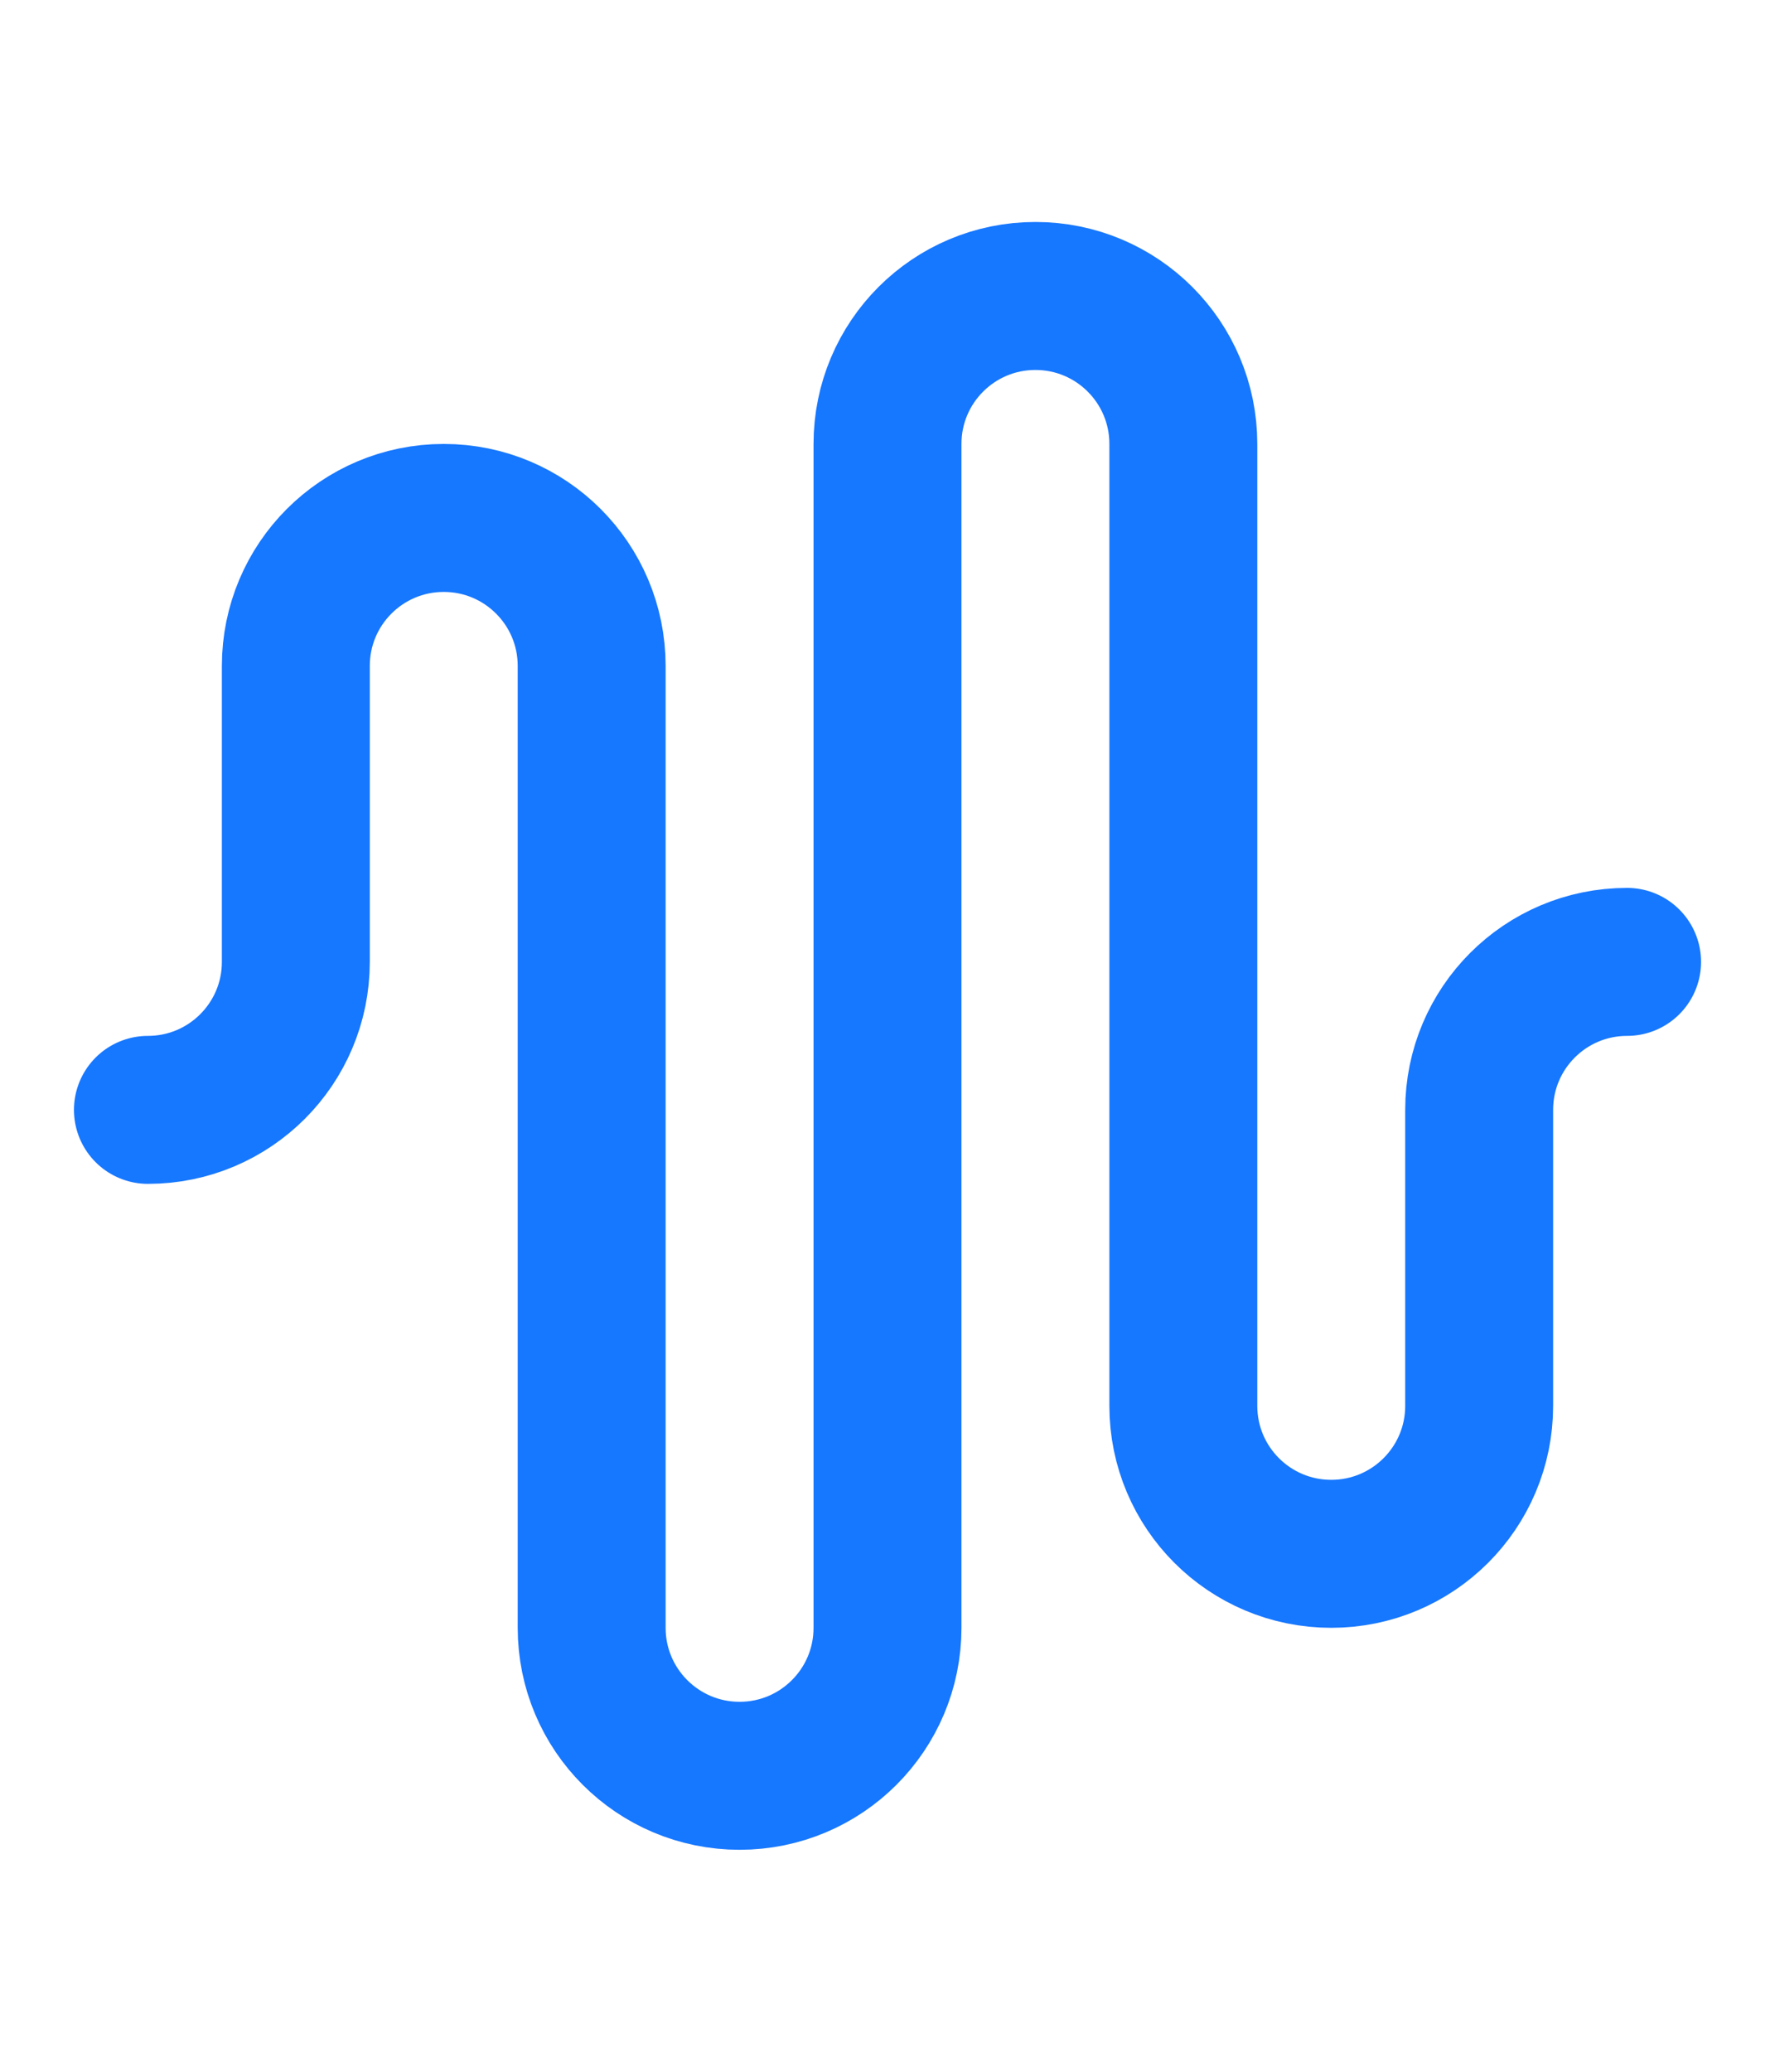 <?xml version="1.0" encoding="utf-8"?>
<svg xmlns="http://www.w3.org/2000/svg" fill="none" height="100%" overflow="visible" preserveAspectRatio="none" style="display: block;" viewBox="0 0 24 28" width="100%">
<g id="Frame 67">
<g id="Frame 62">
<g id="Audio-waveform">
<g clip-path="url(#clip0_0_145)" id="image fill">
<g id="image">
<path d="M2 15C3.105 15 4 14.105 4 13V9C4 7.895 4.895 7 6 7C7.105 7 8 7.895 8 9V22C8 23.105 8.895 24 10 24C11.105 24 12 23.105 12 22V6C12 4.895 12.895 4 14 4C15.105 4 16 4.895 16 6V19C16 20.105 16.895 21 18 21C19.105 21 20 20.105 20 19V15C20 13.895 20.895 13 22 13" id="Vector" stroke="#1677FF" stroke-linecap="round" stroke-width="2"/>
</g>
</g>
</g>
</g>
</g>
<defs>
<clipPath id="clip0_0_145">
<rect fill="white" height="24" transform="translate(0 2)" width="24"/>
</clipPath>
</defs>
</svg>